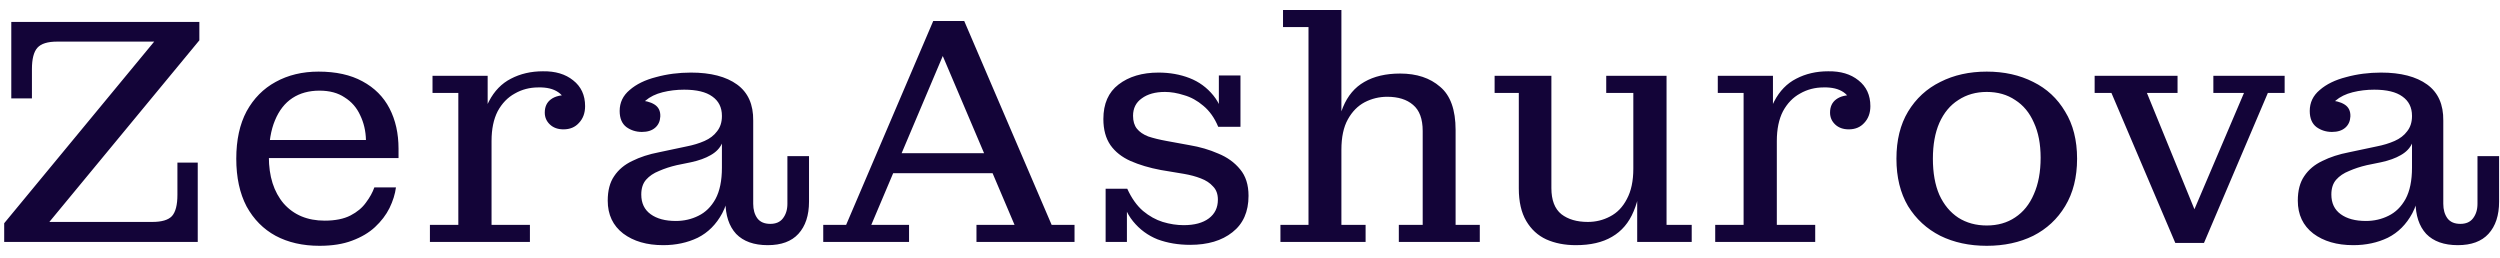 <?xml version="1.0" encoding="UTF-8"?> <svg xmlns="http://www.w3.org/2000/svg" width="155" height="16" viewBox="0 0 155 16" fill="none"><path d="M0.26 13.84L9.56 2.58L12.36 2.5L3.06 13.76L0.26 13.84ZM0.26 15V13.84L3.06 13.76H12.26V15H0.26ZM0.7 6.1V2.58H3.54C2.953 2.58 2.547 2.707 2.32 2.96C2.093 3.213 1.98 3.653 1.98 4.28V6.1H0.7ZM9.44 13.76C10.027 13.76 10.433 13.64 10.66 13.4C10.887 13.147 11 12.707 11 12.08V10.08H12.26V13.76H9.44ZM0.7 2.58V1.36H12.36V2.5L9.56 2.58H0.7ZM19.809 15.24C18.769 15.24 17.862 15.033 17.089 14.62C16.329 14.207 15.729 13.6 15.289 12.8C14.862 11.987 14.649 11 14.649 9.84C14.649 8.68 14.862 7.7 15.289 6.9C15.729 6.1 16.329 5.493 17.089 5.08C17.862 4.653 18.749 4.44 19.749 4.44L19.809 5.62C19.156 5.62 18.596 5.773 18.129 6.08C17.662 6.387 17.302 6.847 17.049 7.46C16.796 8.06 16.669 8.813 16.669 9.72C16.669 10.933 16.976 11.9 17.589 12.62C18.216 13.327 19.062 13.68 20.129 13.68C20.782 13.68 21.316 13.573 21.729 13.36C22.142 13.147 22.462 12.88 22.689 12.56C22.929 12.24 23.102 11.927 23.209 11.62H24.549C24.496 12.033 24.362 12.46 24.149 12.9C23.936 13.327 23.636 13.72 23.249 14.08C22.876 14.427 22.402 14.707 21.829 14.92C21.269 15.133 20.596 15.24 19.809 15.24ZM15.609 9.8V8.68H22.689L24.709 9.22V9.8H15.609ZM22.689 8.68C22.676 8.12 22.556 7.607 22.329 7.14C22.116 6.673 21.796 6.307 21.369 6.04C20.956 5.76 20.436 5.62 19.809 5.62L19.749 4.44C20.829 4.44 21.736 4.64 22.469 5.04C23.216 5.44 23.776 6 24.149 6.72C24.522 7.44 24.709 8.273 24.709 9.22L22.689 8.68ZM26.655 15V13.94H28.416V5.76H26.816V4.7H30.235V8.14L30.476 8.1V13.94H32.855V15H26.655ZM29.776 8.74C29.802 7.727 29.982 6.907 30.316 6.28C30.649 5.64 31.102 5.173 31.675 4.88C32.262 4.573 32.922 4.42 33.656 4.42C34.429 4.407 35.056 4.593 35.535 4.98C36.029 5.367 36.276 5.9 36.276 6.58C36.276 7.007 36.149 7.353 35.895 7.62C35.656 7.887 35.336 8.02 34.935 8.02C34.589 8.02 34.309 7.92 34.096 7.72C33.882 7.52 33.776 7.273 33.776 6.98C33.776 6.62 33.902 6.347 34.156 6.16C34.422 5.96 34.802 5.873 35.295 5.9L35.115 6.62C35.089 6.233 34.922 5.933 34.615 5.72C34.309 5.507 33.895 5.407 33.376 5.42C32.842 5.42 32.355 5.547 31.916 5.8C31.476 6.04 31.122 6.407 30.855 6.9C30.602 7.393 30.476 8.007 30.476 8.74H29.776ZM39.799 8.18C39.439 8.18 39.119 8.08 38.839 7.88C38.559 7.667 38.419 7.333 38.419 6.88C38.419 6.36 38.625 5.927 39.039 5.58C39.452 5.22 39.999 4.953 40.679 4.78C41.359 4.593 42.079 4.5 42.839 4.5C44.065 4.5 45.019 4.747 45.699 5.24C46.379 5.733 46.712 6.48 46.699 7.48L44.759 7.18C44.759 6.66 44.559 6.26 44.159 5.98C43.772 5.7 43.192 5.56 42.419 5.56C41.952 5.56 41.505 5.613 41.079 5.72C40.652 5.827 40.299 6 40.019 6.24C39.752 6.467 39.605 6.773 39.579 7.16L39.559 6.22C39.985 6.233 40.325 6.32 40.579 6.48C40.832 6.64 40.952 6.887 40.939 7.22C40.925 7.513 40.819 7.747 40.619 7.92C40.419 8.093 40.145 8.18 39.799 8.18ZM47.599 15.2C46.745 15.2 46.092 14.967 45.639 14.5C45.199 14.02 44.979 13.353 44.979 12.5V11.84H44.759V8.9H44.639L44.759 8V7.18L46.699 7.48V12.64C46.699 13 46.785 13.3 46.959 13.54C47.132 13.767 47.399 13.88 47.759 13.88C48.105 13.88 48.365 13.767 48.539 13.54C48.725 13.3 48.819 13 48.819 12.64V9.68H50.159V12.5C50.159 13.353 49.939 14.02 49.499 14.5C49.072 14.967 48.439 15.2 47.599 15.2ZM41.119 15.2C40.105 15.2 39.279 14.96 38.639 14.48C37.999 13.987 37.679 13.307 37.679 12.44C37.679 11.813 37.812 11.307 38.079 10.92C38.345 10.52 38.719 10.207 39.199 9.98C39.679 9.74 40.232 9.56 40.859 9.44L42.559 9.08C42.972 9 43.345 8.887 43.679 8.74C44.012 8.593 44.272 8.393 44.459 8.14C44.659 7.887 44.759 7.573 44.759 7.2L44.819 8.9H44.759C44.625 9.193 44.392 9.433 44.059 9.62C43.739 9.807 43.332 9.953 42.839 10.06L41.959 10.24C41.559 10.333 41.192 10.453 40.859 10.6C40.525 10.733 40.259 10.913 40.059 11.14C39.859 11.367 39.759 11.673 39.759 12.06C39.759 12.593 39.952 13 40.339 13.28C40.725 13.56 41.245 13.7 41.899 13.7C42.405 13.7 42.872 13.593 43.299 13.38C43.739 13.167 44.092 12.82 44.359 12.34C44.625 11.847 44.759 11.2 44.759 10.4L45.319 10.44C45.332 11.587 45.152 12.513 44.779 13.22C44.405 13.913 43.899 14.42 43.259 14.74C42.619 15.047 41.905 15.2 41.119 15.2ZM51.041 15V13.94H52.461L57.861 1.3H59.781L65.201 13.94H66.621V15H60.541V13.94H62.901L58.081 2.6H58.821L54.021 13.94H56.361V15H51.041ZM55.021 10.74V9.5H61.941V10.74H55.021ZM73.789 15.18C73.055 15.18 72.382 15.067 71.769 14.84C71.169 14.6 70.662 14.227 70.249 13.72C69.835 13.213 69.562 12.54 69.429 11.7H69.889C70.155 12.287 70.482 12.747 70.869 13.08C71.255 13.4 71.662 13.627 72.089 13.76C72.529 13.893 72.962 13.96 73.389 13.96C74.055 13.96 74.575 13.82 74.949 13.54C75.322 13.26 75.509 12.873 75.509 12.38C75.509 12.033 75.409 11.76 75.209 11.56C75.022 11.347 74.769 11.18 74.449 11.06C74.142 10.94 73.795 10.847 73.409 10.78L71.969 10.54C71.262 10.407 70.635 10.22 70.089 9.98C69.555 9.74 69.142 9.413 68.849 9C68.555 8.573 68.409 8.033 68.409 7.38C68.409 6.433 68.722 5.72 69.349 5.24C69.989 4.747 70.815 4.5 71.829 4.5C72.522 4.5 73.162 4.613 73.749 4.84C74.335 5.067 74.829 5.427 75.229 5.92C75.629 6.413 75.882 7.06 75.989 7.86H75.529C75.302 7.313 74.995 6.88 74.609 6.56C74.235 6.24 73.835 6.02 73.409 5.9C72.995 5.767 72.602 5.7 72.229 5.7C71.629 5.7 71.149 5.833 70.789 6.1C70.429 6.353 70.249 6.713 70.249 7.18C70.249 7.513 70.329 7.78 70.489 7.98C70.649 8.18 70.882 8.34 71.189 8.46C71.509 8.567 71.889 8.66 72.329 8.74L73.749 9C74.389 9.107 74.982 9.28 75.529 9.52C76.089 9.747 76.542 10.073 76.889 10.5C77.235 10.913 77.409 11.46 77.409 12.14C77.409 13.127 77.075 13.88 76.409 14.4C75.755 14.92 74.882 15.18 73.789 15.18ZM68.549 15V11.7H69.429L69.869 12.4V15H68.549ZM75.989 7.86L75.569 7.18V4.68H76.909V7.86H75.989ZM79.387 15V13.94H81.127V1.68H79.547V0.62H83.167V13.94H84.667V15H79.387ZM86.727 15V13.94H88.207V8.12C88.207 7.373 88.007 6.833 87.607 6.5C87.22 6.167 86.687 6 86.007 6C85.513 6 85.047 6.113 84.607 6.34C84.18 6.567 83.833 6.92 83.567 7.4C83.3 7.88 83.167 8.507 83.167 9.28L82.827 9.32C82.827 8.24 82.973 7.347 83.267 6.64C83.56 5.933 84 5.413 84.587 5.08C85.187 4.733 85.927 4.56 86.807 4.56C87.833 4.56 88.66 4.833 89.287 5.38C89.927 5.913 90.247 6.807 90.247 8.06V13.94H91.747V15H86.727ZM97.706 15.2C97.013 15.2 96.4 15.08 95.866 14.84C95.346 14.6 94.933 14.22 94.626 13.7C94.32 13.18 94.166 12.507 94.166 11.68V5.76H92.666V4.7H96.186V11.66C96.186 12.407 96.393 12.947 96.806 13.28C97.22 13.6 97.766 13.76 98.446 13.76C98.94 13.76 99.4 13.647 99.826 13.42C100.266 13.193 100.613 12.833 100.866 12.34C101.133 11.847 101.266 11.22 101.266 10.46L101.746 10.44C101.746 11.507 101.593 12.393 101.286 13.1C100.993 13.807 100.546 14.333 99.946 14.68C99.36 15.027 98.613 15.2 97.706 15.2ZM101.506 15V11.42L101.266 11.46V5.76H99.586V4.7H103.326V13.94H104.886V15H101.506ZM106.343 15V13.94H108.103V5.76H106.503V4.7H109.923V8.14L110.163 8.1V13.94H112.543V15H106.343ZM109.463 8.74C109.49 7.727 109.67 6.907 110.003 6.28C110.336 5.64 110.79 5.173 111.363 4.88C111.95 4.573 112.61 4.42 113.343 4.42C114.116 4.407 114.743 4.593 115.223 4.98C115.716 5.367 115.963 5.9 115.963 6.58C115.963 7.007 115.836 7.353 115.583 7.62C115.343 7.887 115.023 8.02 114.623 8.02C114.276 8.02 113.996 7.92 113.783 7.72C113.57 7.52 113.463 7.273 113.463 6.98C113.463 6.62 113.59 6.347 113.843 6.16C114.11 5.96 114.49 5.873 114.983 5.9L114.803 6.62C114.776 6.233 114.61 5.933 114.303 5.72C113.996 5.507 113.583 5.407 113.063 5.42C112.53 5.42 112.043 5.547 111.603 5.8C111.163 6.04 110.81 6.407 110.543 6.9C110.29 7.393 110.163 8.007 110.163 8.74H109.463ZM123.179 15.24C122.099 15.24 121.139 15.033 120.299 14.62C119.459 14.193 118.792 13.58 118.299 12.78C117.819 11.967 117.579 10.987 117.579 9.84C117.579 8.693 117.819 7.72 118.299 6.92C118.792 6.107 119.459 5.493 120.299 5.08C121.139 4.653 122.099 4.44 123.179 4.44C124.259 4.44 125.219 4.653 126.059 5.08C126.899 5.493 127.559 6.107 128.039 6.92C128.532 7.72 128.779 8.693 128.779 9.84C128.779 10.987 128.532 11.967 128.039 12.78C127.559 13.58 126.899 14.193 126.059 14.62C125.219 15.033 124.259 15.24 123.179 15.24ZM123.179 13.98C123.859 13.98 124.445 13.813 124.939 13.48C125.445 13.147 125.832 12.667 126.099 12.04C126.379 11.413 126.519 10.66 126.519 9.78C126.519 8.927 126.379 8.2 126.099 7.6C125.832 6.987 125.445 6.52 124.939 6.2C124.445 5.867 123.859 5.7 123.179 5.7C122.512 5.7 121.925 5.867 121.419 6.2C120.912 6.52 120.519 6.993 120.239 7.62C119.972 8.233 119.839 8.973 119.839 9.84C119.839 10.72 119.972 11.467 120.239 12.08C120.519 12.693 120.912 13.167 121.419 13.5C121.925 13.82 122.512 13.98 123.179 13.98ZM134.868 15.06L130.908 5.76H129.868V4.7H135.008V5.76H133.108L136.368 13.74H135.728L139.128 5.76H137.228V4.7H141.648V5.76H140.608L136.648 15.06H134.868ZM144.584 8.18C144.224 8.18 143.904 8.08 143.624 7.88C143.344 7.667 143.204 7.333 143.204 6.88C143.204 6.36 143.41 5.927 143.824 5.58C144.237 5.22 144.784 4.953 145.464 4.78C146.144 4.593 146.864 4.5 147.624 4.5C148.85 4.5 149.804 4.747 150.484 5.24C151.164 5.733 151.497 6.48 151.484 7.48L149.544 7.18C149.544 6.66 149.344 6.26 148.944 5.98C148.557 5.7 147.977 5.56 147.204 5.56C146.737 5.56 146.29 5.613 145.864 5.72C145.437 5.827 145.084 6 144.804 6.24C144.537 6.467 144.39 6.773 144.364 7.16L144.344 6.22C144.77 6.233 145.11 6.32 145.364 6.48C145.617 6.64 145.737 6.887 145.724 7.22C145.71 7.513 145.604 7.747 145.404 7.92C145.204 8.093 144.93 8.18 144.584 8.18ZM152.384 15.2C151.53 15.2 150.877 14.967 150.424 14.5C149.984 14.02 149.764 13.353 149.764 12.5V11.84H149.544V8.9H149.424L149.544 8V7.18L151.484 7.48V12.64C151.484 13 151.57 13.3 151.744 13.54C151.917 13.767 152.184 13.88 152.544 13.88C152.89 13.88 153.15 13.767 153.324 13.54C153.51 13.3 153.604 13 153.604 12.64V9.68H154.944V12.5C154.944 13.353 154.724 14.02 154.284 14.5C153.857 14.967 153.224 15.2 152.384 15.2ZM145.904 15.2C144.89 15.2 144.064 14.96 143.424 14.48C142.784 13.987 142.464 13.307 142.464 12.44C142.464 11.813 142.597 11.307 142.864 10.92C143.13 10.52 143.504 10.207 143.984 9.98C144.464 9.74 145.017 9.56 145.644 9.44L147.344 9.08C147.757 9 148.13 8.887 148.464 8.74C148.797 8.593 149.057 8.393 149.244 8.14C149.444 7.887 149.544 7.573 149.544 7.2L149.604 8.9H149.544C149.41 9.193 149.177 9.433 148.844 9.62C148.524 9.807 148.117 9.953 147.624 10.06L146.744 10.24C146.344 10.333 145.977 10.453 145.644 10.6C145.31 10.733 145.044 10.913 144.844 11.14C144.644 11.367 144.544 11.673 144.544 12.06C144.544 12.593 144.737 13 145.124 13.28C145.51 13.56 146.03 13.7 146.684 13.7C147.19 13.7 147.657 13.593 148.084 13.38C148.524 13.167 148.877 12.82 149.144 12.34C149.41 11.847 149.544 11.2 149.544 10.4L150.104 10.44C150.117 11.587 149.937 12.513 149.564 13.22C149.19 13.913 148.684 14.42 148.044 14.74C147.404 15.047 146.69 15.2 145.904 15.2Z" fill="#130438"></path></svg> 